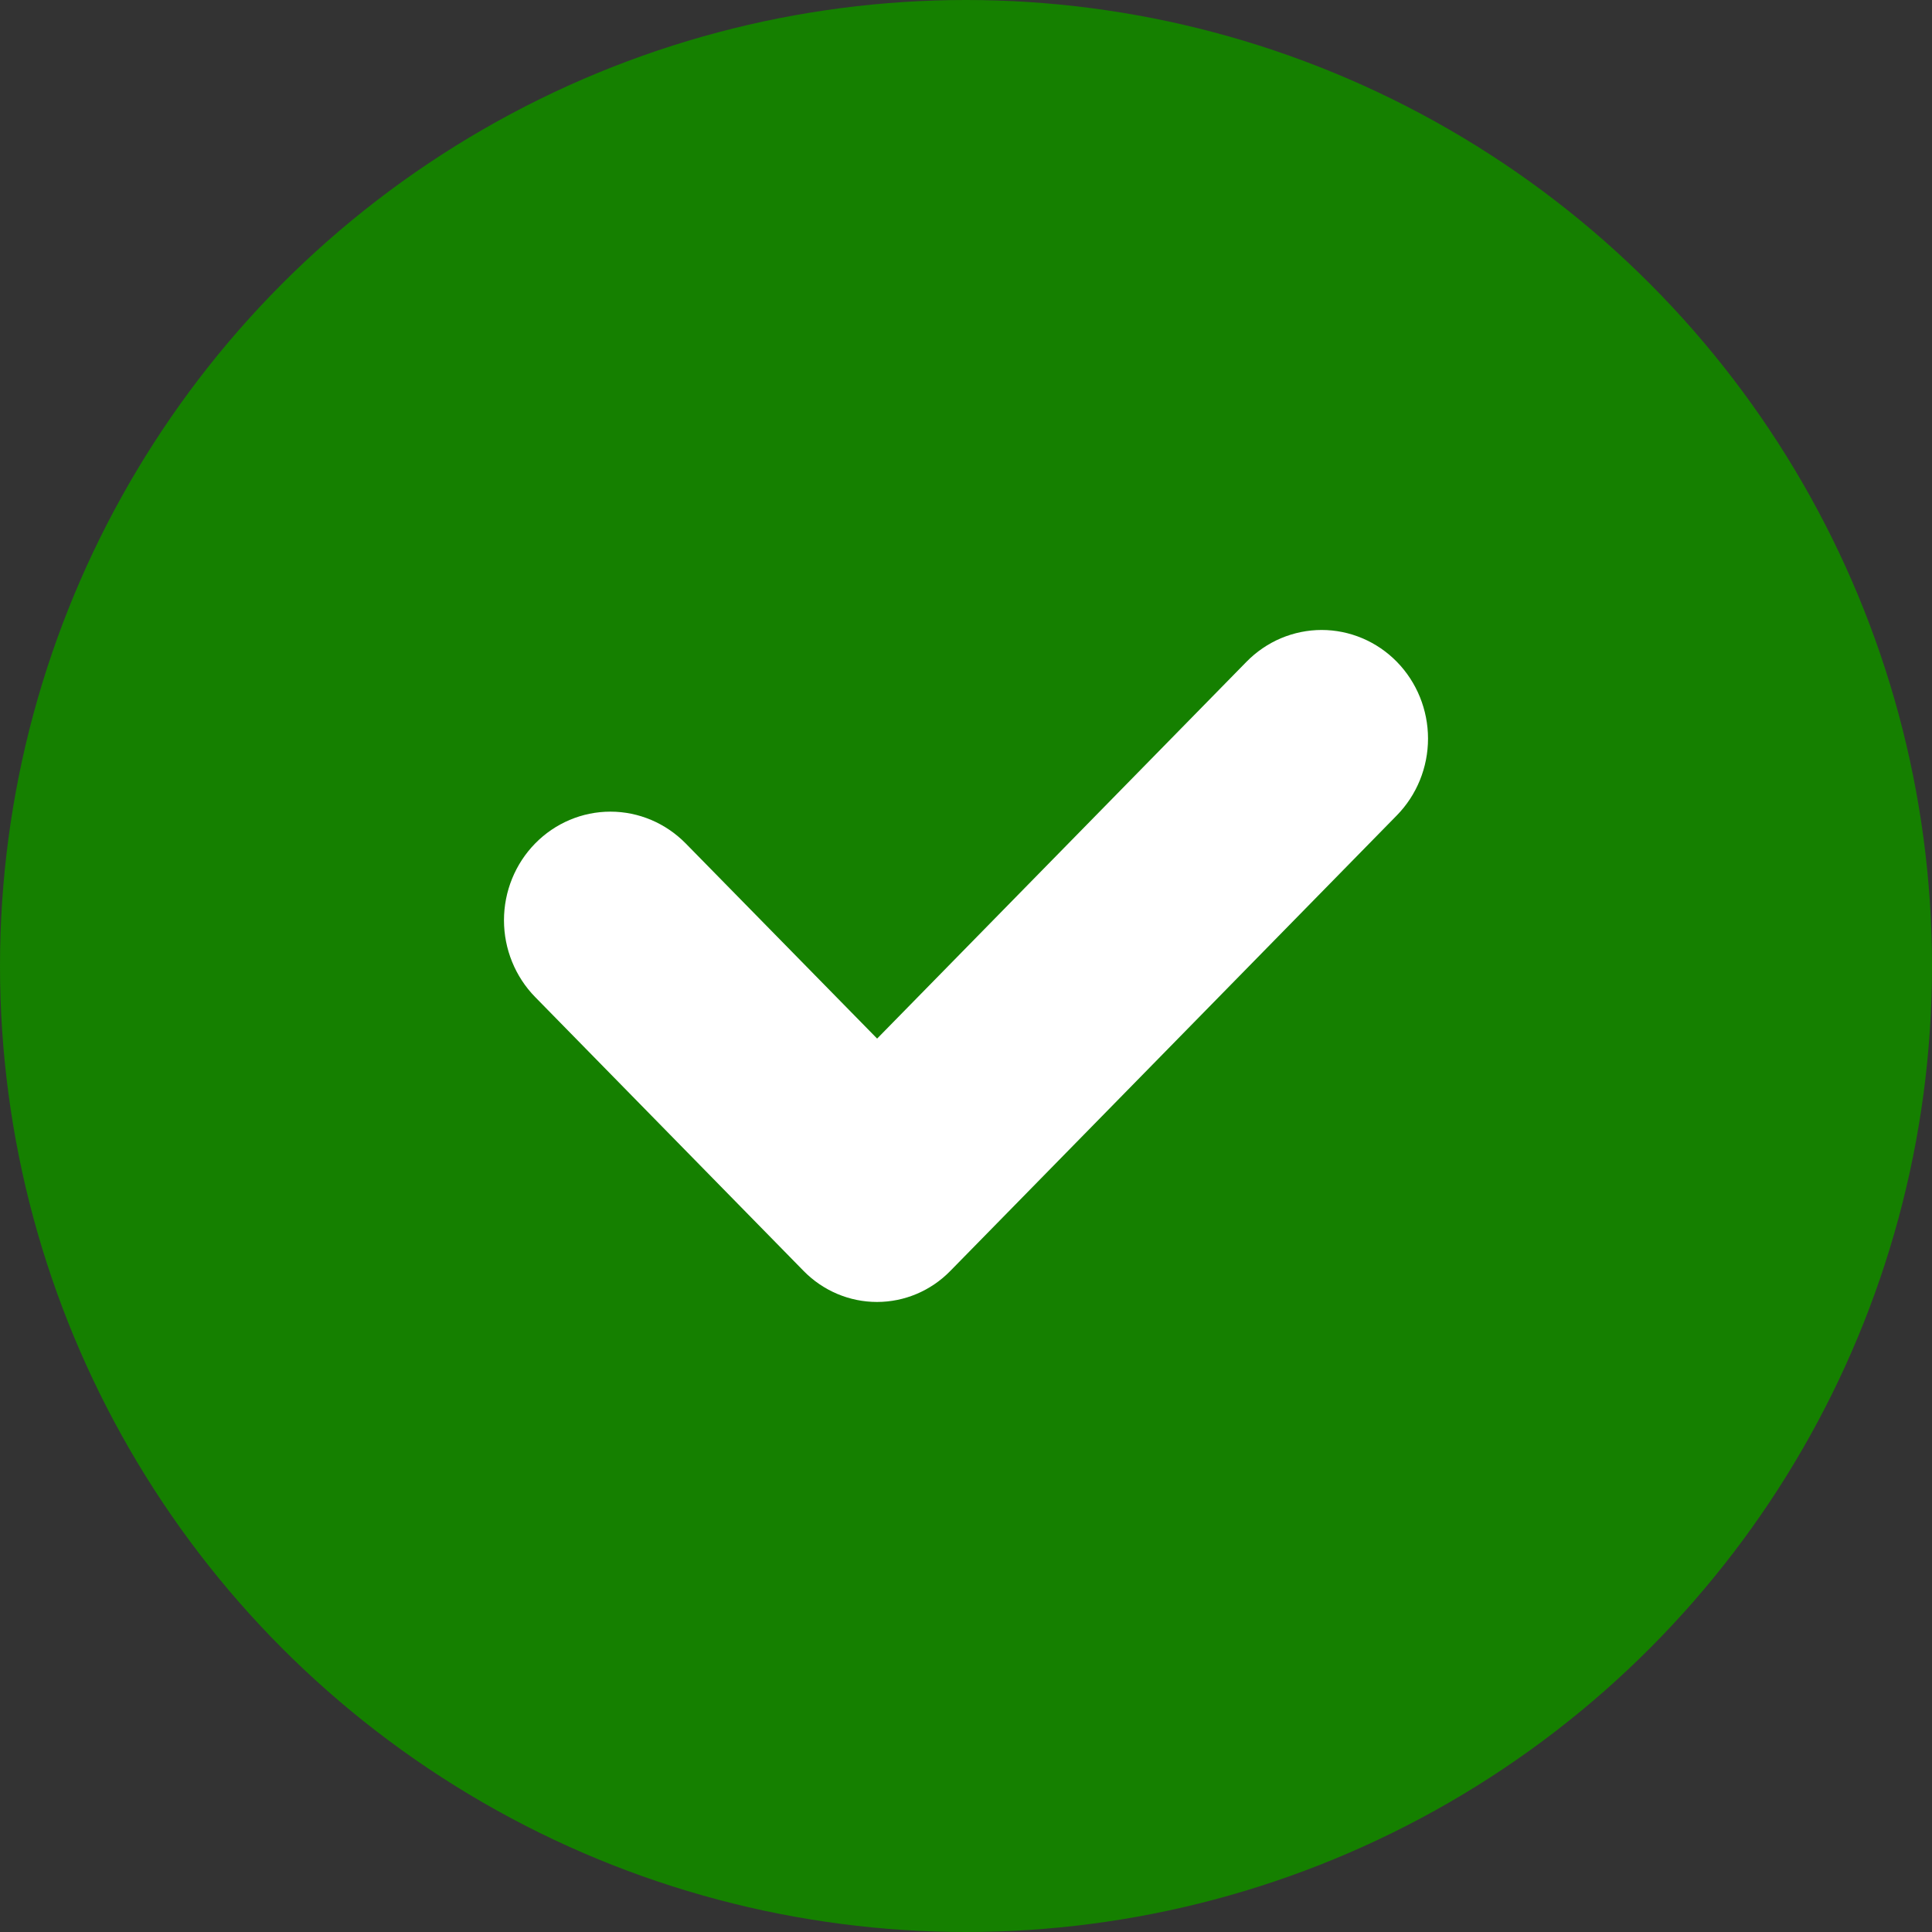 <svg viewBox="0 0 28 28" fill="none" xmlns="http://www.w3.org/2000/svg">
    <rect x="0" y="0" width="28" height="28" fill="#333333" stroke="none"/>
    <circle cx="14" cy="14" r="14" fill="url(#paint0_linear_1_12219)"/>
    <path d="M18.065 9.591L12.712 15.052L9.938 12.224C9.648 11.929 9.256 11.763 8.847 11.763C8.438 11.763 8.045 11.929 7.756 12.224C7.467 12.519 7.304 12.919 7.304 13.337C7.304 13.754 7.467 14.155 7.756 14.45L11.648 18.421C11.93 18.708 12.312 18.869 12.71 18.869C13.108 18.869 13.49 18.708 13.771 18.421L20.244 11.817C20.533 11.522 20.696 11.122 20.696 10.704C20.696 10.287 20.533 9.886 20.244 9.591C20.101 9.445 19.931 9.329 19.744 9.25C19.557 9.171 19.357 9.13 19.154 9.13C18.952 9.13 18.752 9.171 18.564 9.25C18.378 9.329 18.208 9.445 18.065 9.591Z" fill="white"/>
    <defs>
        <linearGradient id="paint0_linear_1_12219" x1="14" y1="0" x2="14" y2="28" gradientUnits="userSpaceOnUse">
            <stop stop-color="#158000"/>
            <stop offset="1" stop-color="#158000"/>
        </linearGradient>
    </defs>
</svg>

